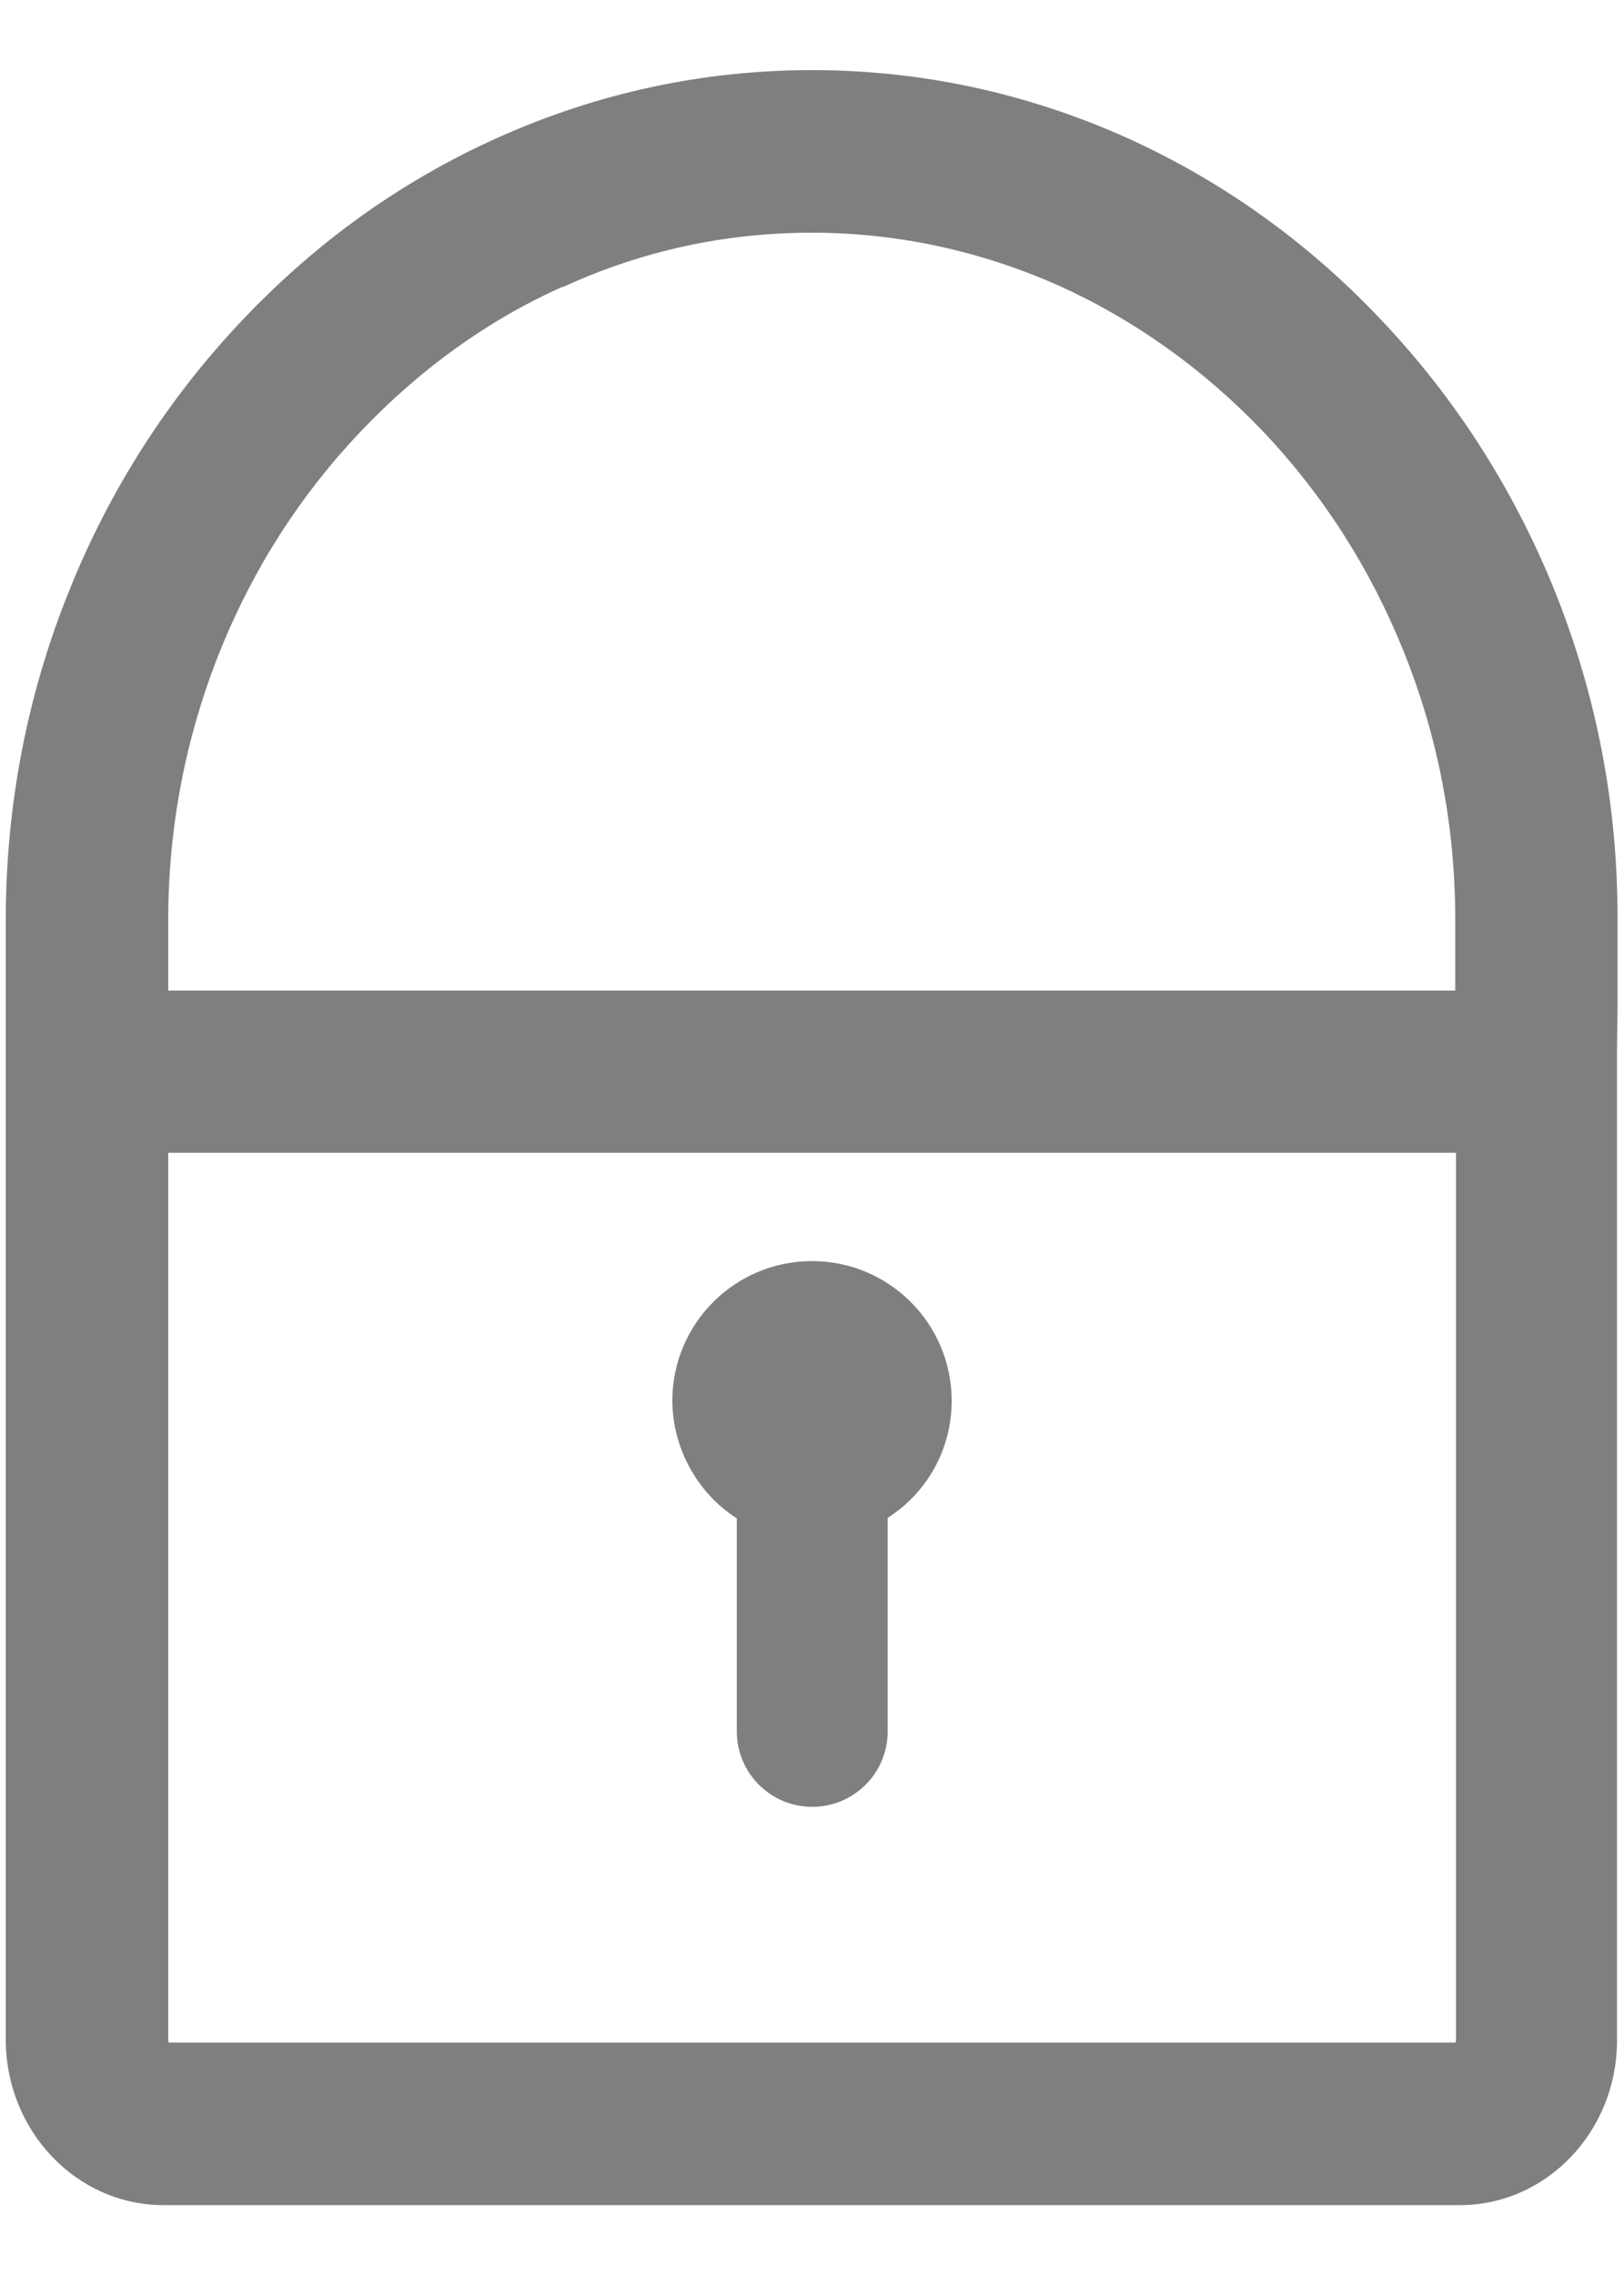 <?xml version="1.0" encoding="UTF-8"?>
<svg width="20px" height="28px" viewBox="0 0 20 28" version="1.1" xmlns="http://www.w3.org/2000/svg" xmlns:xlink="http://www.w3.org/1999/xlink">
    <title>密碼</title>
    <g id="XXXGuideline" stroke="none" stroke-width="1" fill="none" fill-rule="evenodd">
        <g id="Guideline_圖標" transform="translate(-325, -1016)" fill="#7F7F7F">
            <g id="02" transform="translate(70, 915)">
                <g id="登入-Icon" transform="translate(40, 80)">
                    <g id="icon" transform="translate(10, 20)">
                        <g id="通路管理" transform="translate(180, 0)">
                            <g id="密碼" transform="translate(20, 0)">
                                <path d="M24.144,8.265 C23.637,7.014 22.919,5.895 22.014,4.942 C21.108,3.981 20.048,3.223 18.861,2.689 C17.634,2.142 16.336,1.863 15,1.863 C13.664,1.863 12.363,2.142 11.136,2.692 C9.949,3.223 8.892,3.981 7.983,4.942 C7.069,5.906 6.352,7.025 5.854,8.265 C5.335,9.548 5.071,10.913 5.071,12.325 L5.071,26.101 C5.071,27.226 5.941,28.14 7.014,28.14 L22.978,28.14 C24.05,28.14 24.92,27.226 24.914,26.101 L24.914,13.942 L24.92,13.383 L24.92,12.325 C24.926,10.919 24.662,9.554 24.144,8.265 Z M11.915,4.535 L11.921,4.535 L11.959,4.521 C12.917,4.084 13.939,3.864 14.997,3.864 C16.049,3.864 17.074,4.087 18.038,4.515 C18.973,4.937 19.822,5.543 20.558,6.313 C21.299,7.096 21.876,8.001 22.283,9.009 C22.708,10.058 22.922,11.171 22.922,12.325 L22.922,13.192 L7.072,13.192 L7.072,13.192 L7.072,12.322 C7.072,11.18 7.286,10.066 7.711,9.009 C8.121,7.992 8.704,7.087 9.437,6.316 C10.166,5.549 10.995,4.948 11.915,4.535 Z M22.931,15.188 L22.931,26.098 C22.931,26.115 22.928,26.13 22.925,26.139 L7.078,26.139 C7.075,26.13 7.072,26.115 7.072,26.098 L7.072,15.188 L22.931,15.188 Z M14.074,19.688 L14.074,22.31 C14.074,22.822 14.49,23.238 15.003,23.238 C15.516,23.238 15.932,22.822 15.932,22.31 L15.932,19.682 C16.424,19.365 16.72,18.832 16.72,18.24 C16.72,17.291 15.949,16.521 15,16.521 C14.051,16.521 13.28,17.291 13.28,18.24 C13.283,18.823 13.585,19.374 14.074,19.688 Z" id="Shape"></path>
                            </g>
                        </g>
                    </g>
                </g>
            </g>
        </g>
    </g>
</svg>